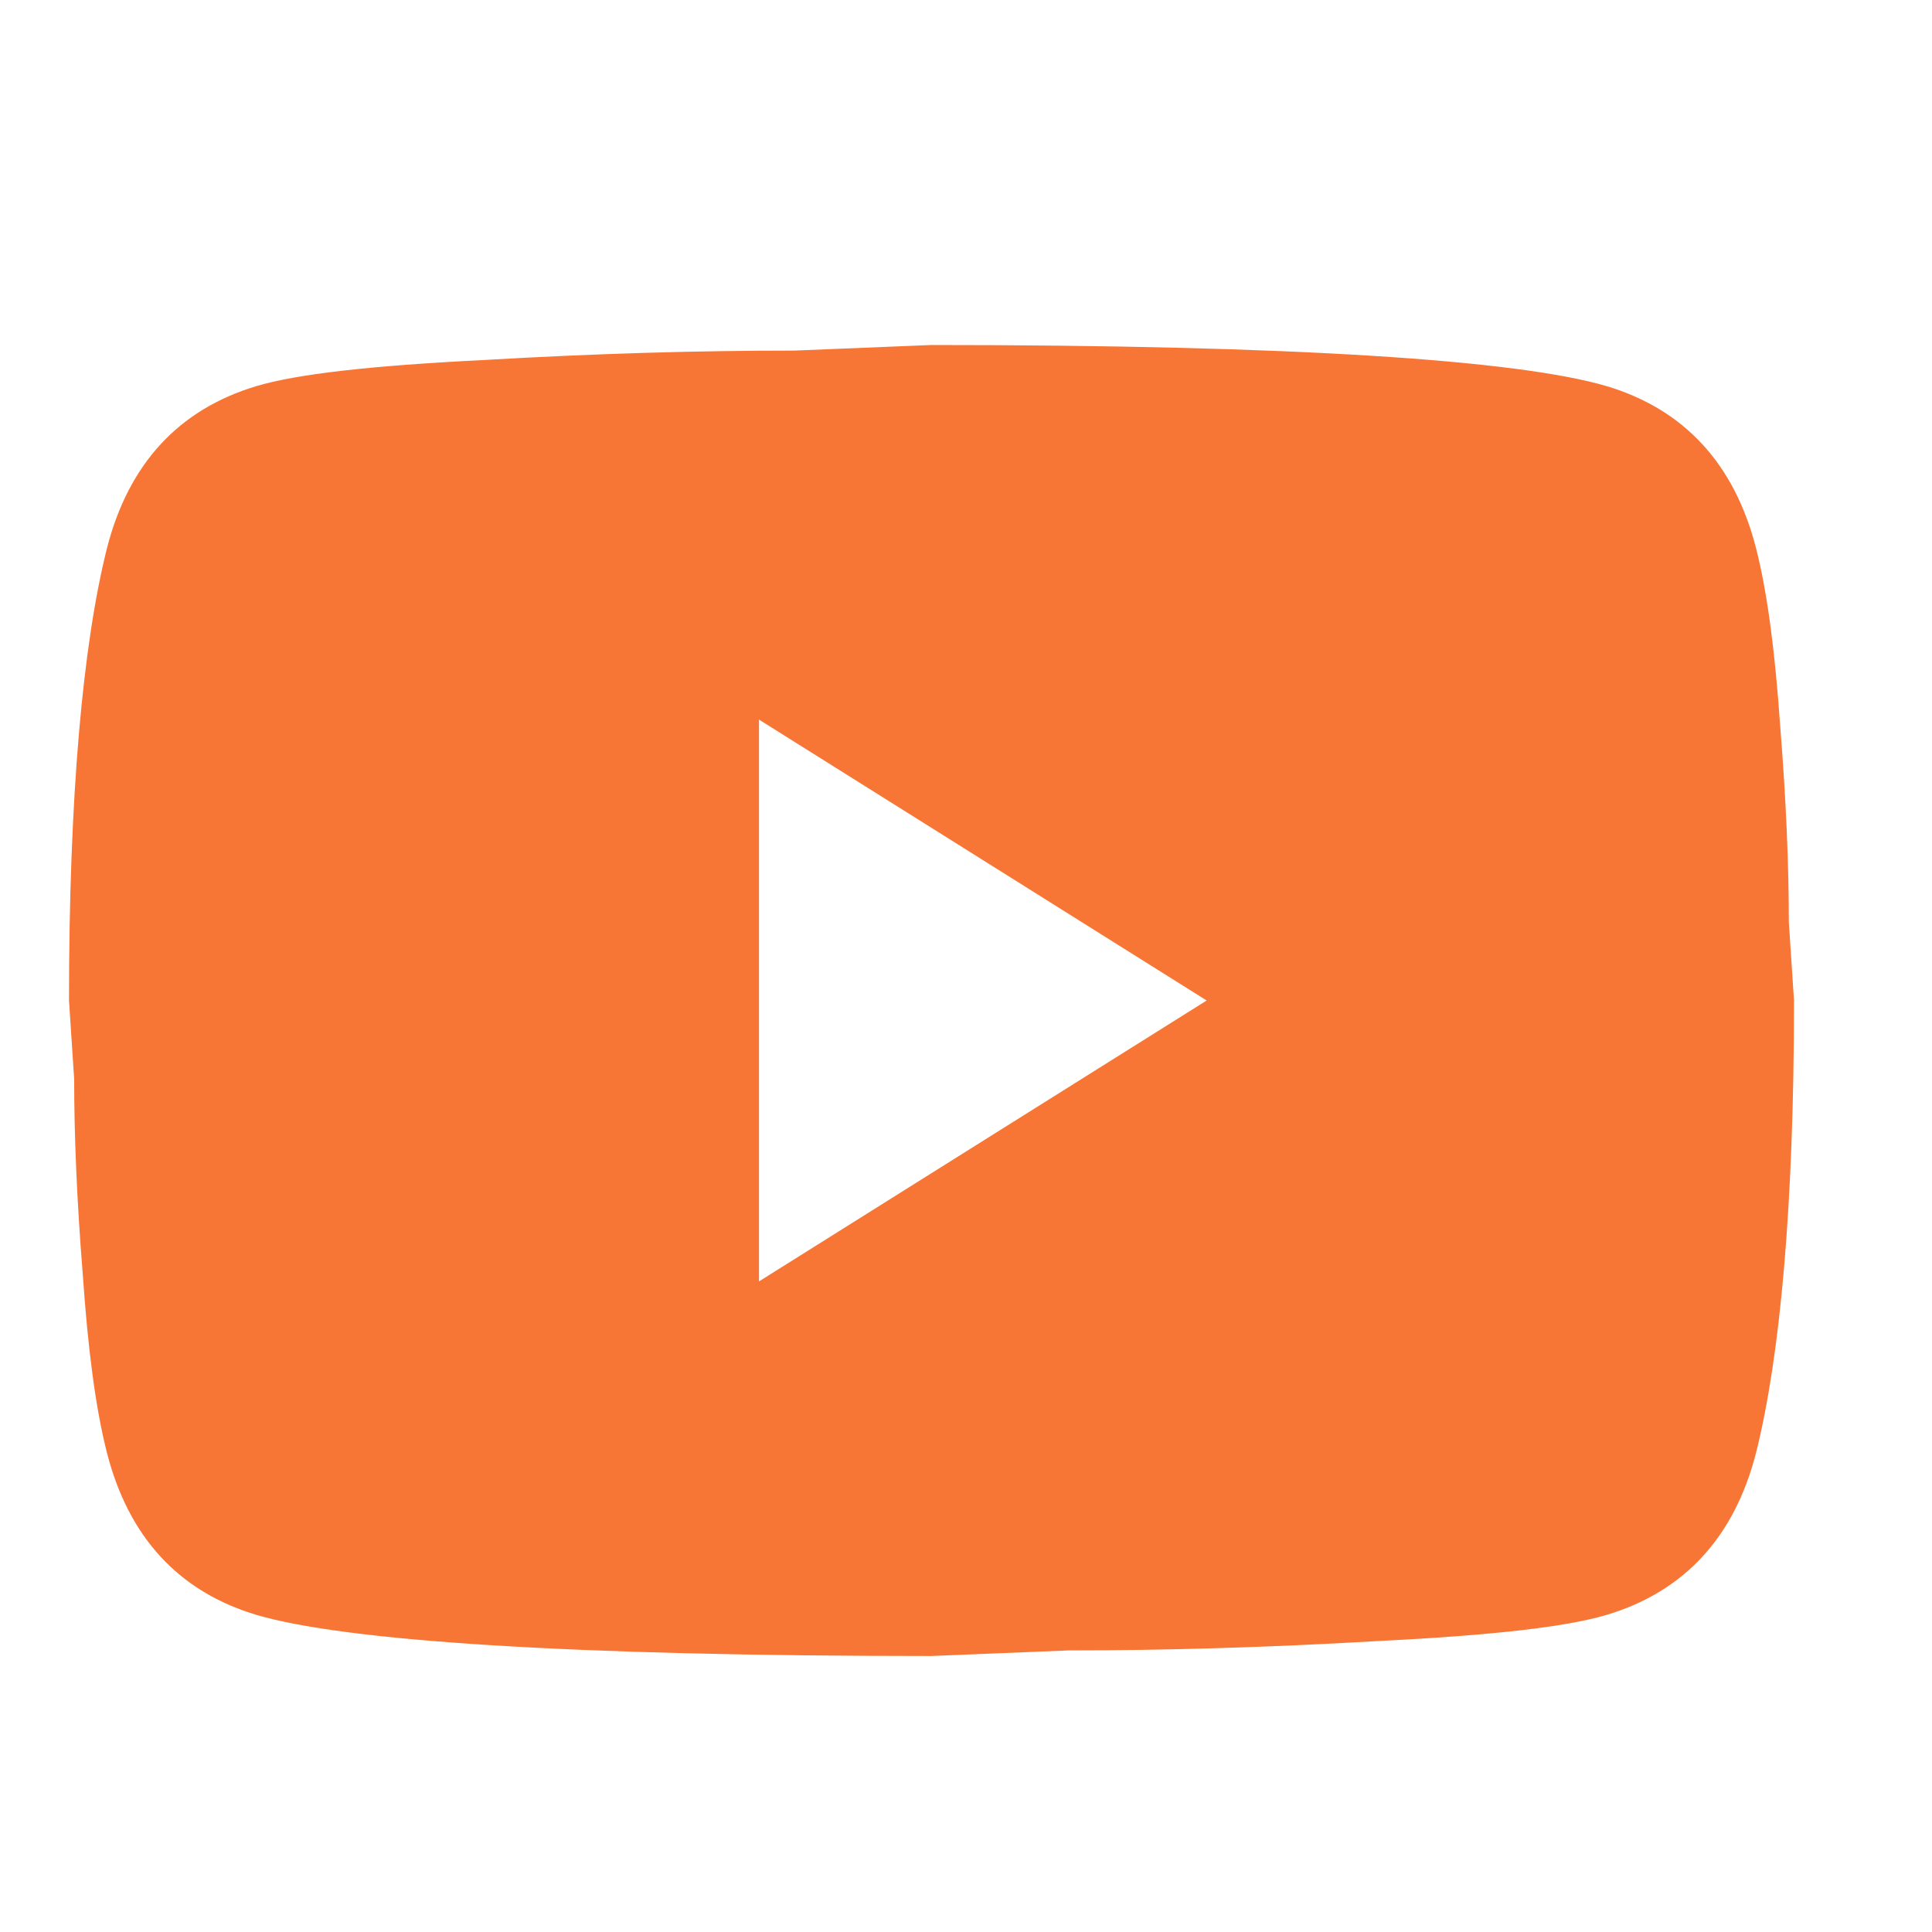 <?xml version="1.0" encoding="UTF-8"?>
<svg xmlns="http://www.w3.org/2000/svg" width="28" height="28" viewBox="0 0 28 28" fill="none">
  <path d="M11 18.571L17.488 14.5L11 10.429V18.571ZM25.45 7.945C25.613 8.583 25.725 9.438 25.8 10.524C25.887 11.609 25.925 12.546 25.925 13.36L26 14.5C26 17.472 25.8 19.657 25.45 21.055C25.137 22.276 24.413 23.064 23.288 23.403C22.7 23.579 21.625 23.701 19.975 23.783C18.35 23.878 16.863 23.919 15.488 23.919L13.5 24C8.262 24 5 23.783 3.712 23.403C2.587 23.064 1.863 22.276 1.55 21.055C1.387 20.417 1.275 19.562 1.2 18.476C1.113 17.391 1.075 16.454 1.075 15.64L1 14.5C1 11.528 1.2 9.343 1.55 7.945C1.863 6.724 2.587 5.936 3.712 5.597C4.3 5.421 5.375 5.299 7.025 5.217C8.65 5.122 10.137 5.081 11.512 5.081L13.5 5C18.738 5 22 5.217 23.288 5.597C24.413 5.936 25.137 6.724 25.45 7.945Z" fill="#F87635"></path>
</svg>
